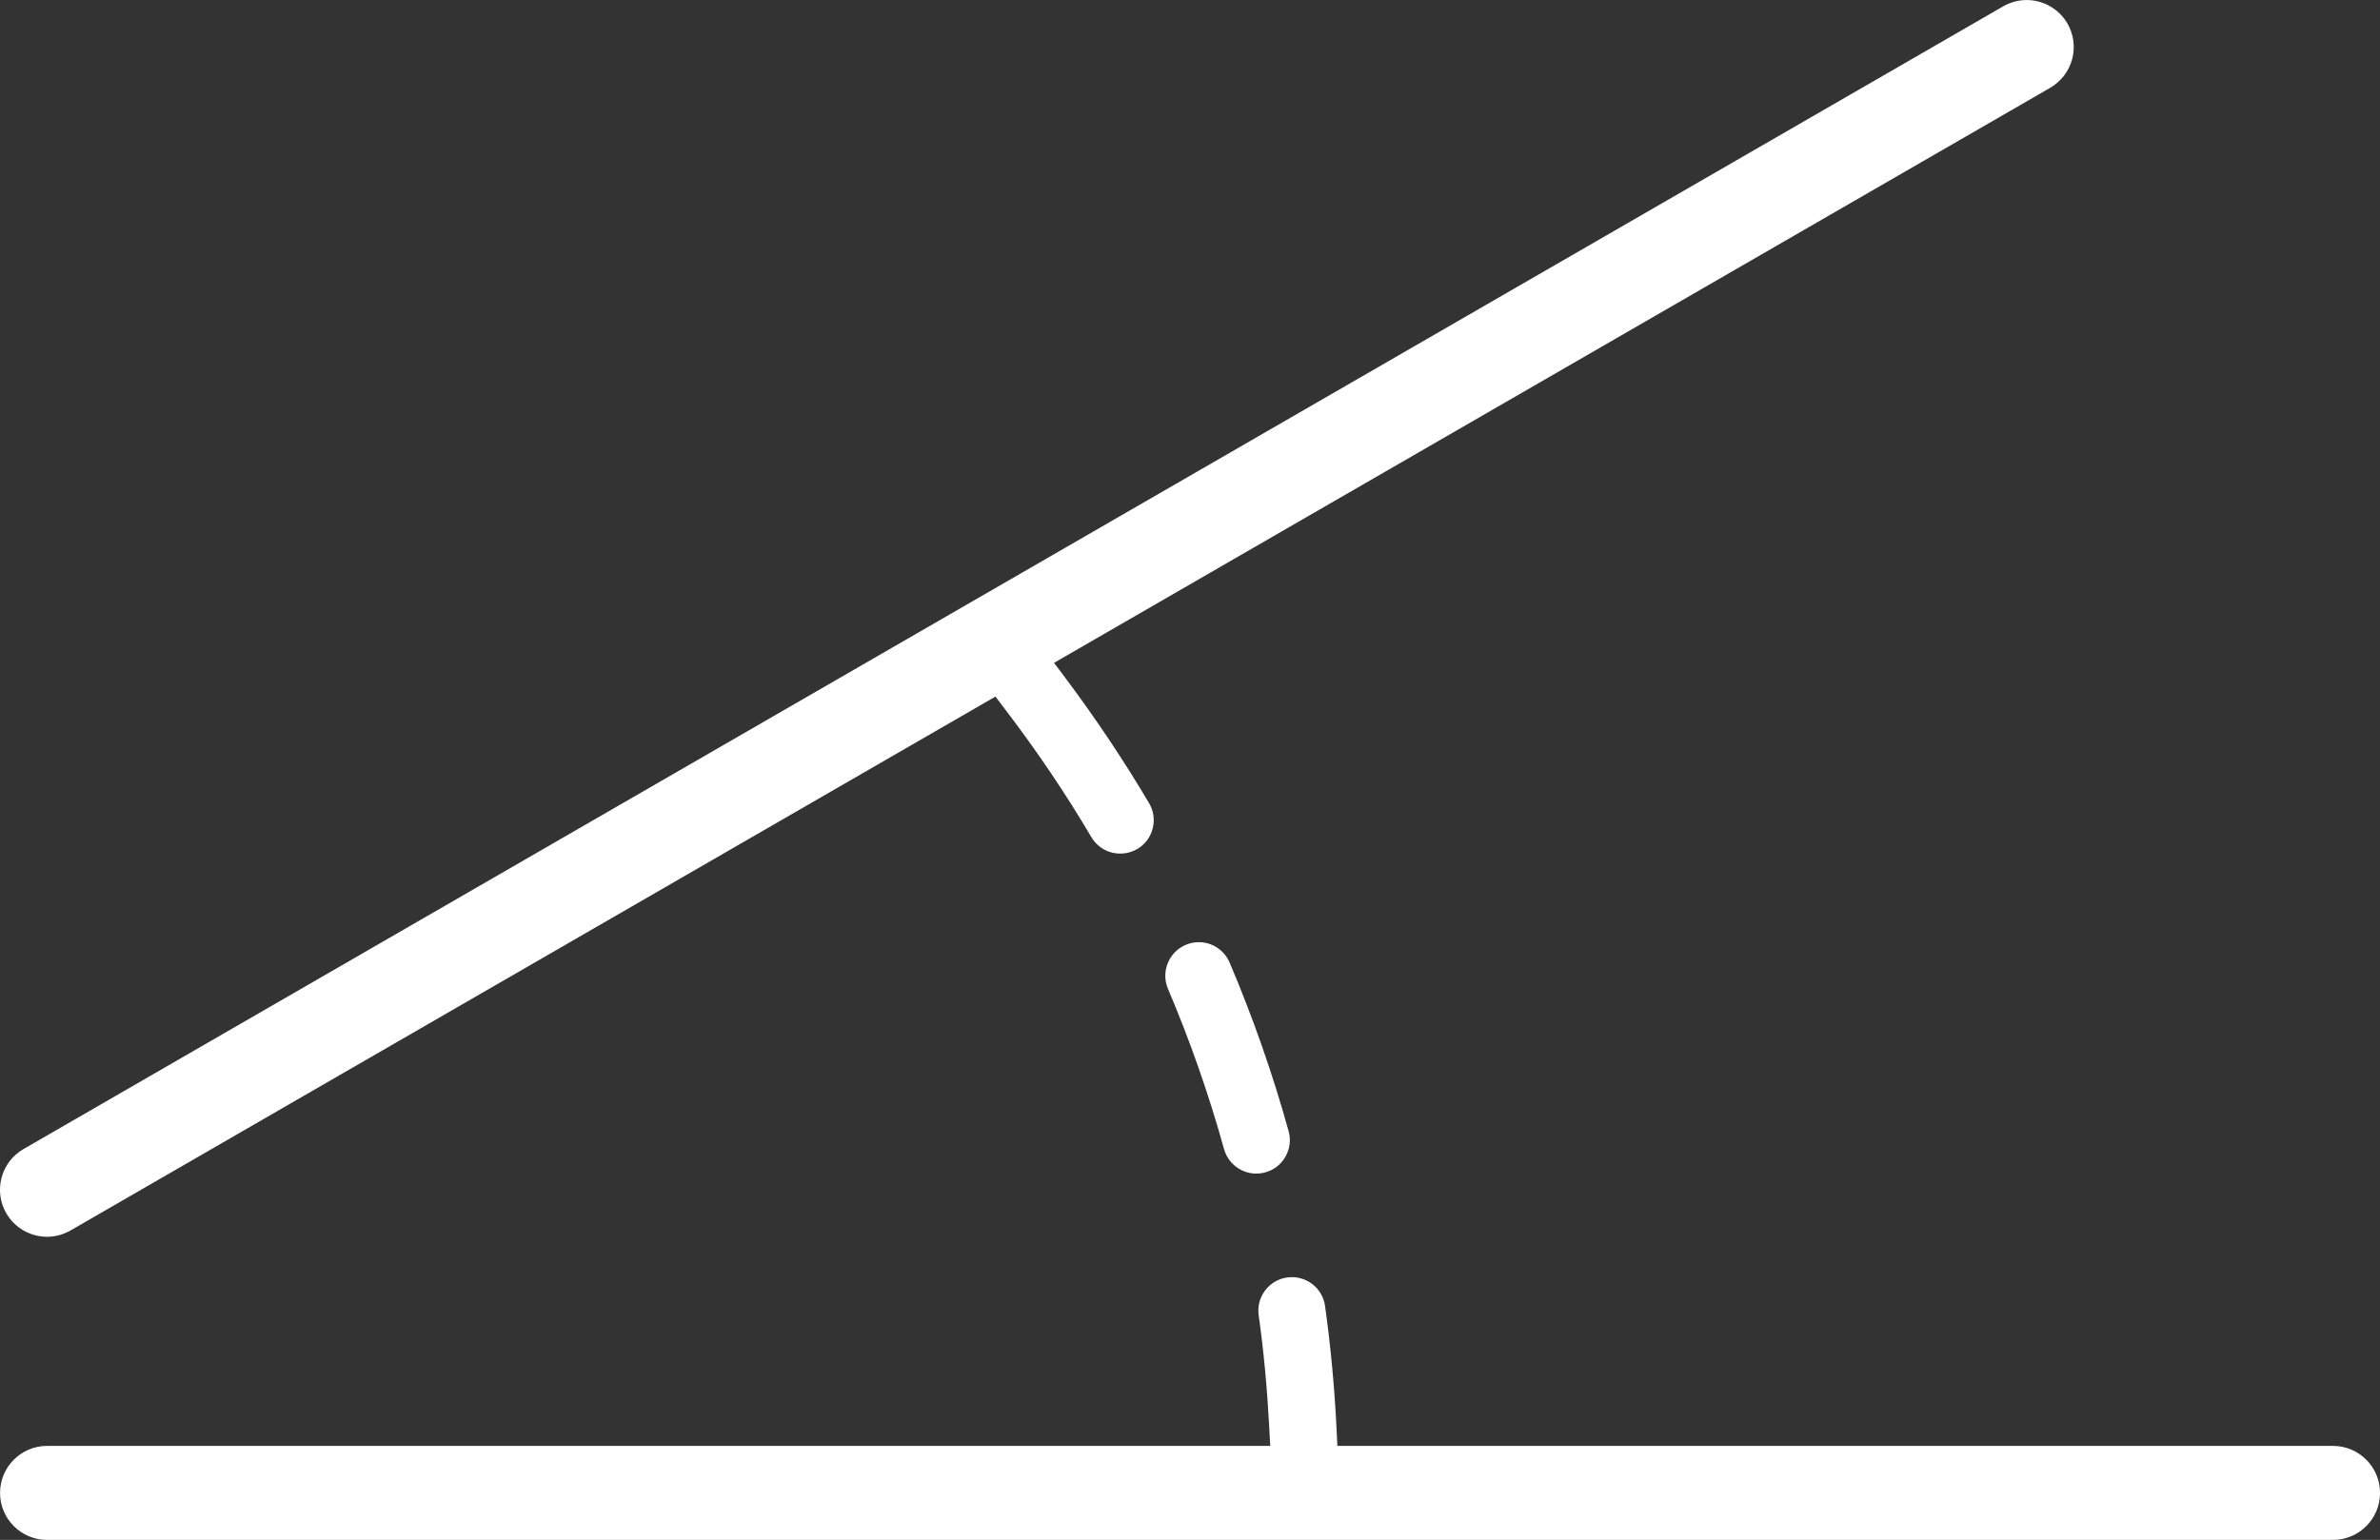 <?xml version="1.0" encoding="utf-8"?>
<!-- Generator: Adobe Illustrator 15.0.0, SVG Export Plug-In . SVG Version: 6.00 Build 0)  -->
<!DOCTYPE svg PUBLIC "-//W3C//DTD SVG 1.1//EN" "http://www.w3.org/Graphics/SVG/1.1/DTD/svg11.dtd">
<svg version="1.1" id="Layer_1" xmlns="http://www.w3.org/2000/svg" xmlns:xlink="http://www.w3.org/1999/xlink" x="0px" y="0px"
	 width="61.206px" height="39.609px" viewBox="248.55 983.347 61.206 39.609" enable-background="new 248.55 983.347 61.206 39.609"
	 xml:space="preserve">
<rect x="248.55" y="983.347" width="61.206" height="39.609" fill="#333333" stroke="none"/>
<path fill="#FFFFFF" d="M301.839,984.869c0.083-0.312,0.04-0.637-0.121-0.917c-0.216-0.373-0.617-0.604-1.048-0.604
	c-0.211,0-0.419,0.056-0.604,0.162l-50.912,29.394c-0.28,0.162-0.48,0.423-0.563,0.734c-0.083,0.313-0.041,0.639,0.121,0.918
	c0.215,0.373,0.617,0.604,1.048,0.604c0.21,0,0.419-0.057,0.603-0.162l23.786-13.733l0.267,0.351
	c0.806,1.057,1.547,2.155,2.202,3.266c0.101,0.171,0.259,0.303,0.447,0.371c0.233,0.085,0.511,0.063,0.732-0.067
	c0.198-0.117,0.339-0.304,0.396-0.527c0.058-0.223,0.025-0.454-0.092-0.652c-0.63-1.066-1.339-2.13-2.107-3.16l-0.337-0.45
	l25.617-14.791C301.555,985.441,301.755,985.18,301.839,984.869z"/>
<path fill="#FFFFFF" d="M308.547,1020.539h-25.604l-0.023-0.476c-0.053-1.054-0.151-2.105-0.294-3.124
	c-0.065-0.463-0.491-0.798-0.973-0.733c-0.472,0.066-0.8,0.502-0.734,0.973c0.126,0.893,0.216,1.847,0.269,2.834l0.028,0.526
	h-31.456c-0.667,0-1.209,0.542-1.209,1.209s0.542,1.209,1.209,1.209h58.788c0.667,0,1.209-0.542,1.209-1.209
	S309.214,1020.539,308.547,1020.539z"/>
<path fill="#FFFFFF" d="M278.586,1008.781c0.566,1.33,1.052,2.718,1.442,4.122c0.074,0.269,0.274,0.484,0.536,0.58
	c0.168,0.061,0.352,0.068,0.526,0.02c0.221-0.061,0.405-0.205,0.519-0.406c0.113-0.2,0.142-0.433,0.08-0.653
	c-0.408-1.472-0.919-2.93-1.517-4.337c-0.136-0.319-0.446-0.525-0.793-0.525c-0.116,0-0.229,0.023-0.337,0.069
	C278.606,1007.837,278.401,1008.344,278.586,1008.781z"/>
</svg>
